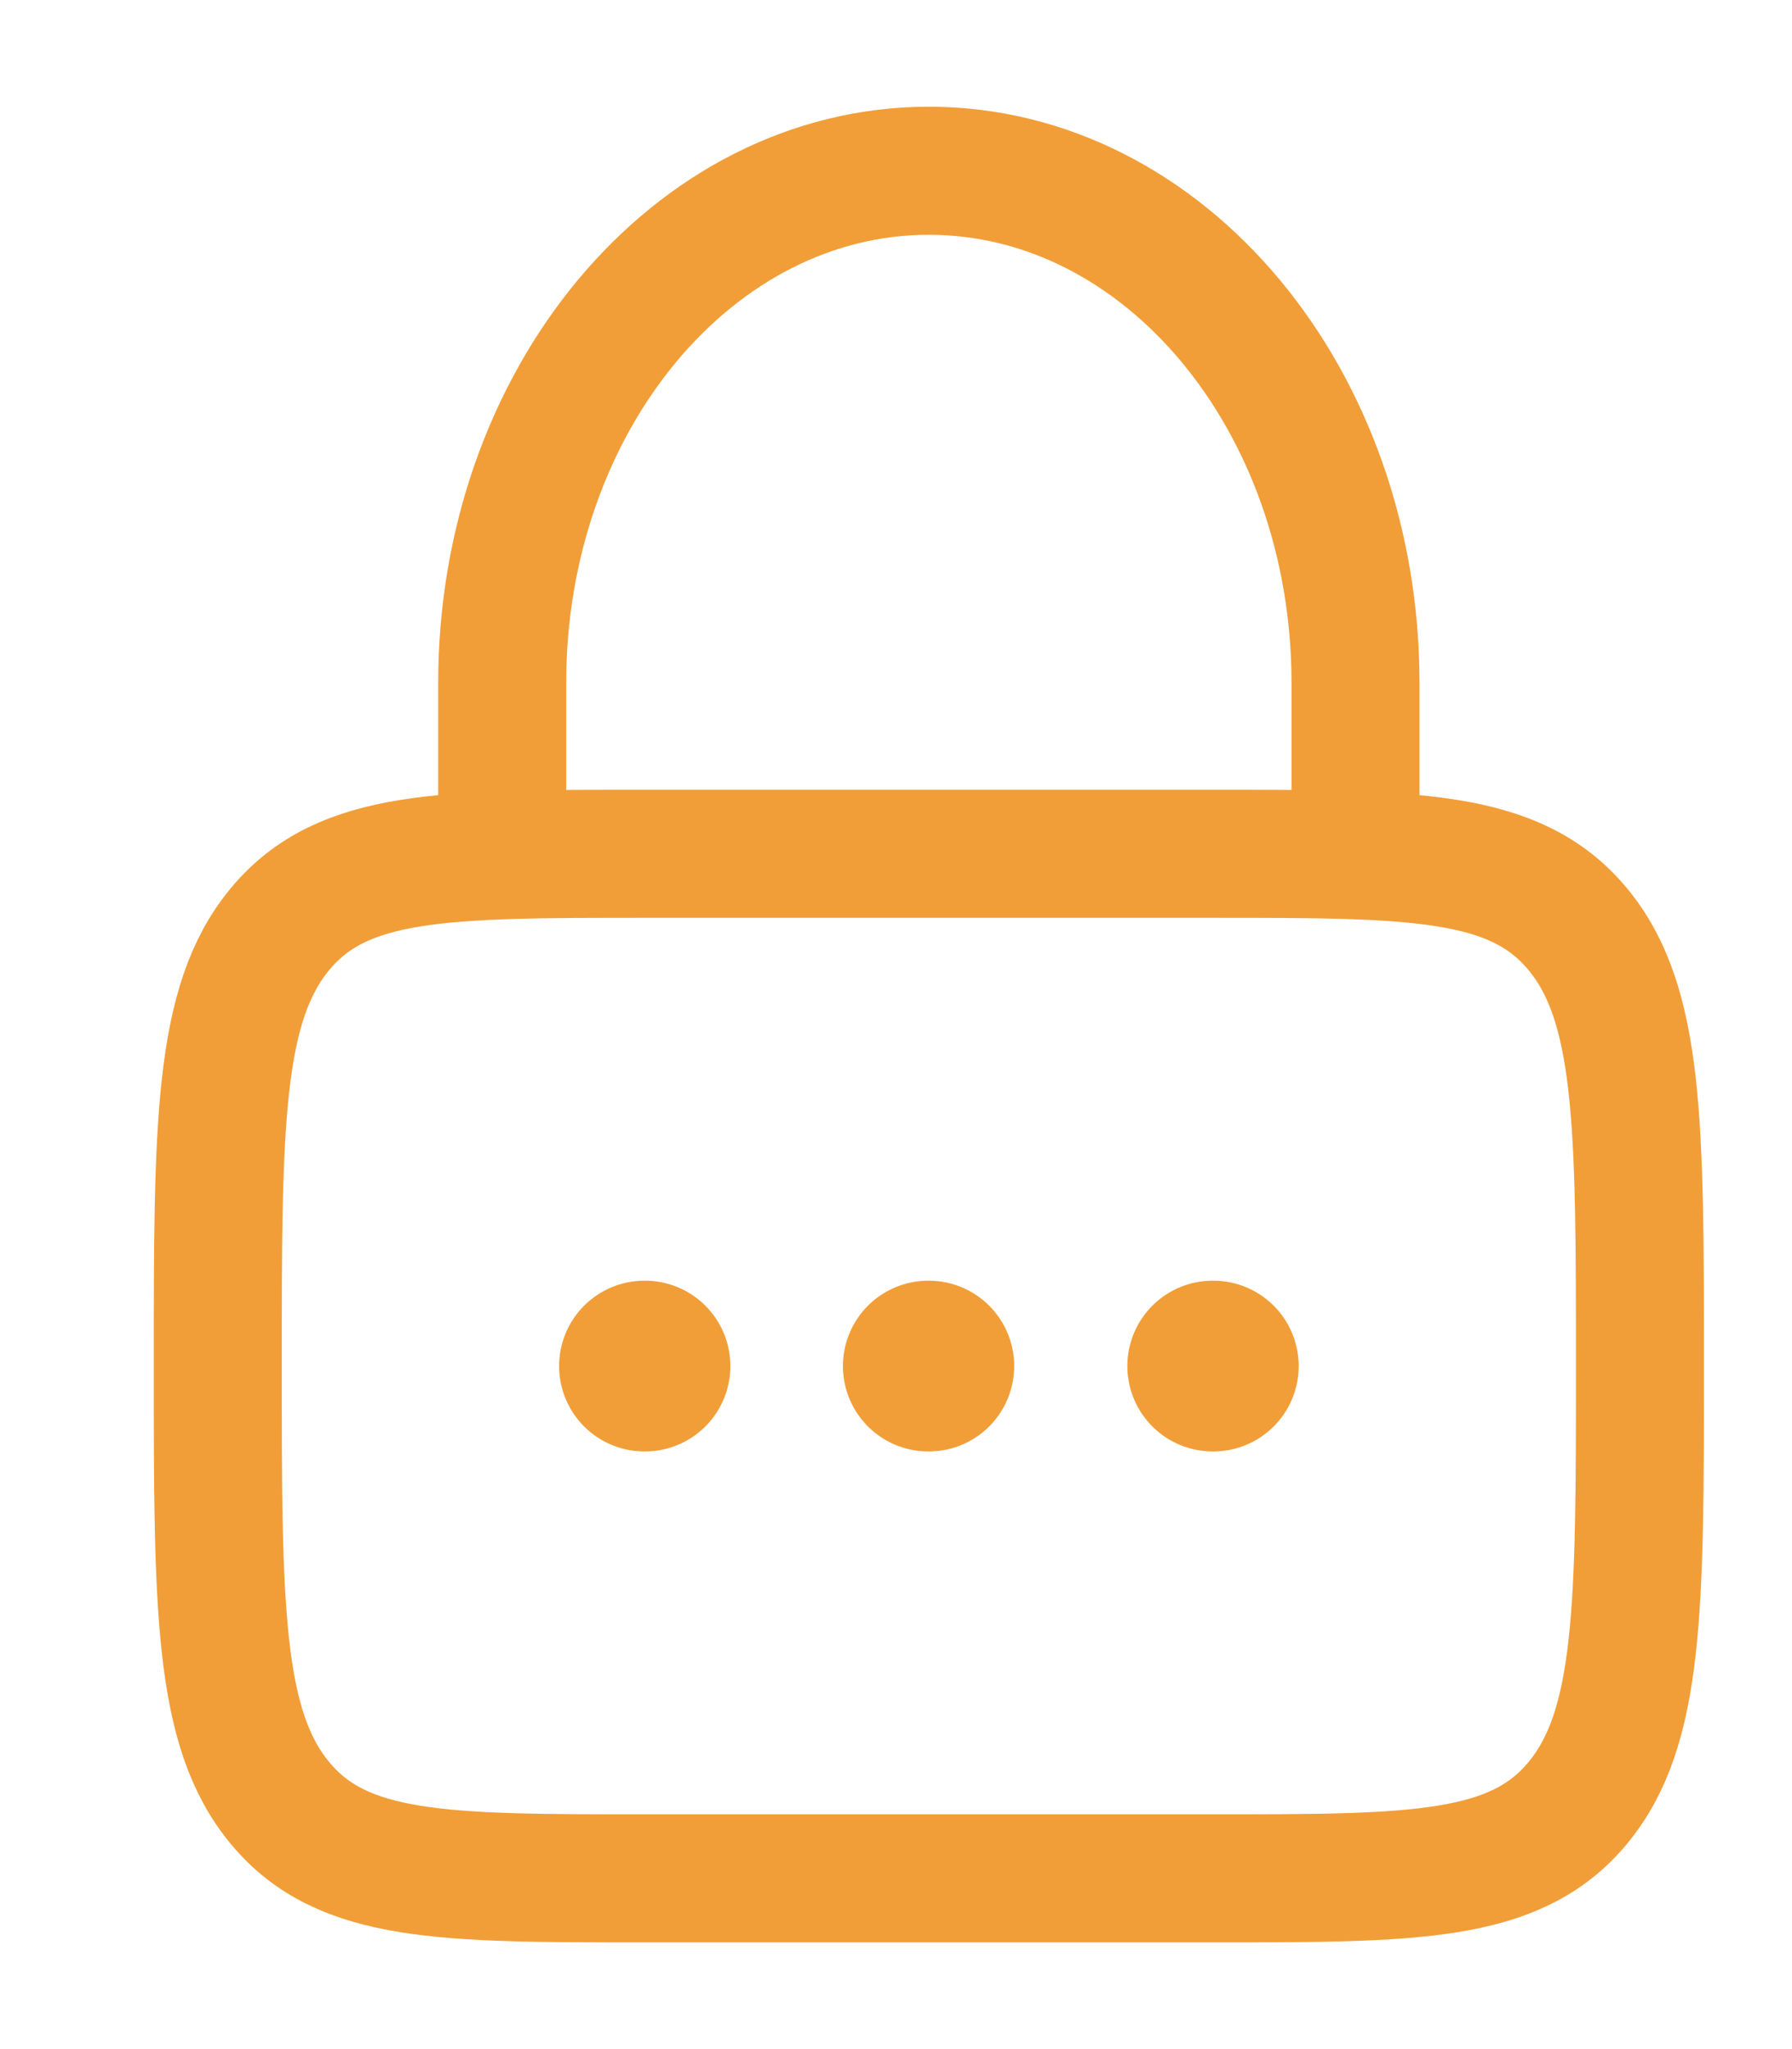 <svg width="21" height="24" viewBox="0 0 21 24" fill="none" xmlns="http://www.w3.org/2000/svg">
<path d="M2.552 16C2.552 13.172 2.552 11.757 3.284 10.879C4.016 10 5.195 10 7.552 10H14.219C16.576 10 17.754 10 18.486 10.879C19.218 11.757 19.218 13.172 19.218 16C19.218 18.828 19.218 20.243 18.486 21.121C17.754 22 16.576 22 14.219 22H7.552C5.195 22 4.016 22 3.284 21.121C2.552 20.243 2.552 18.828 2.552 16Z" stroke="#F19E38" stroke-width="1.5"/>
<path d="M5.885 10V8C5.885 4.686 8.124 2 10.885 2C13.647 2 15.885 4.686 15.885 8V10" stroke="#F19E38" stroke-width="1.5" stroke-linecap="round"/>
<path d="M7.552 16H7.559M10.878 16H10.885M14.211 16H14.219" stroke="#F19E38" stroke-width="2" stroke-linecap="round" stroke-linejoin="round"/>
</svg>

